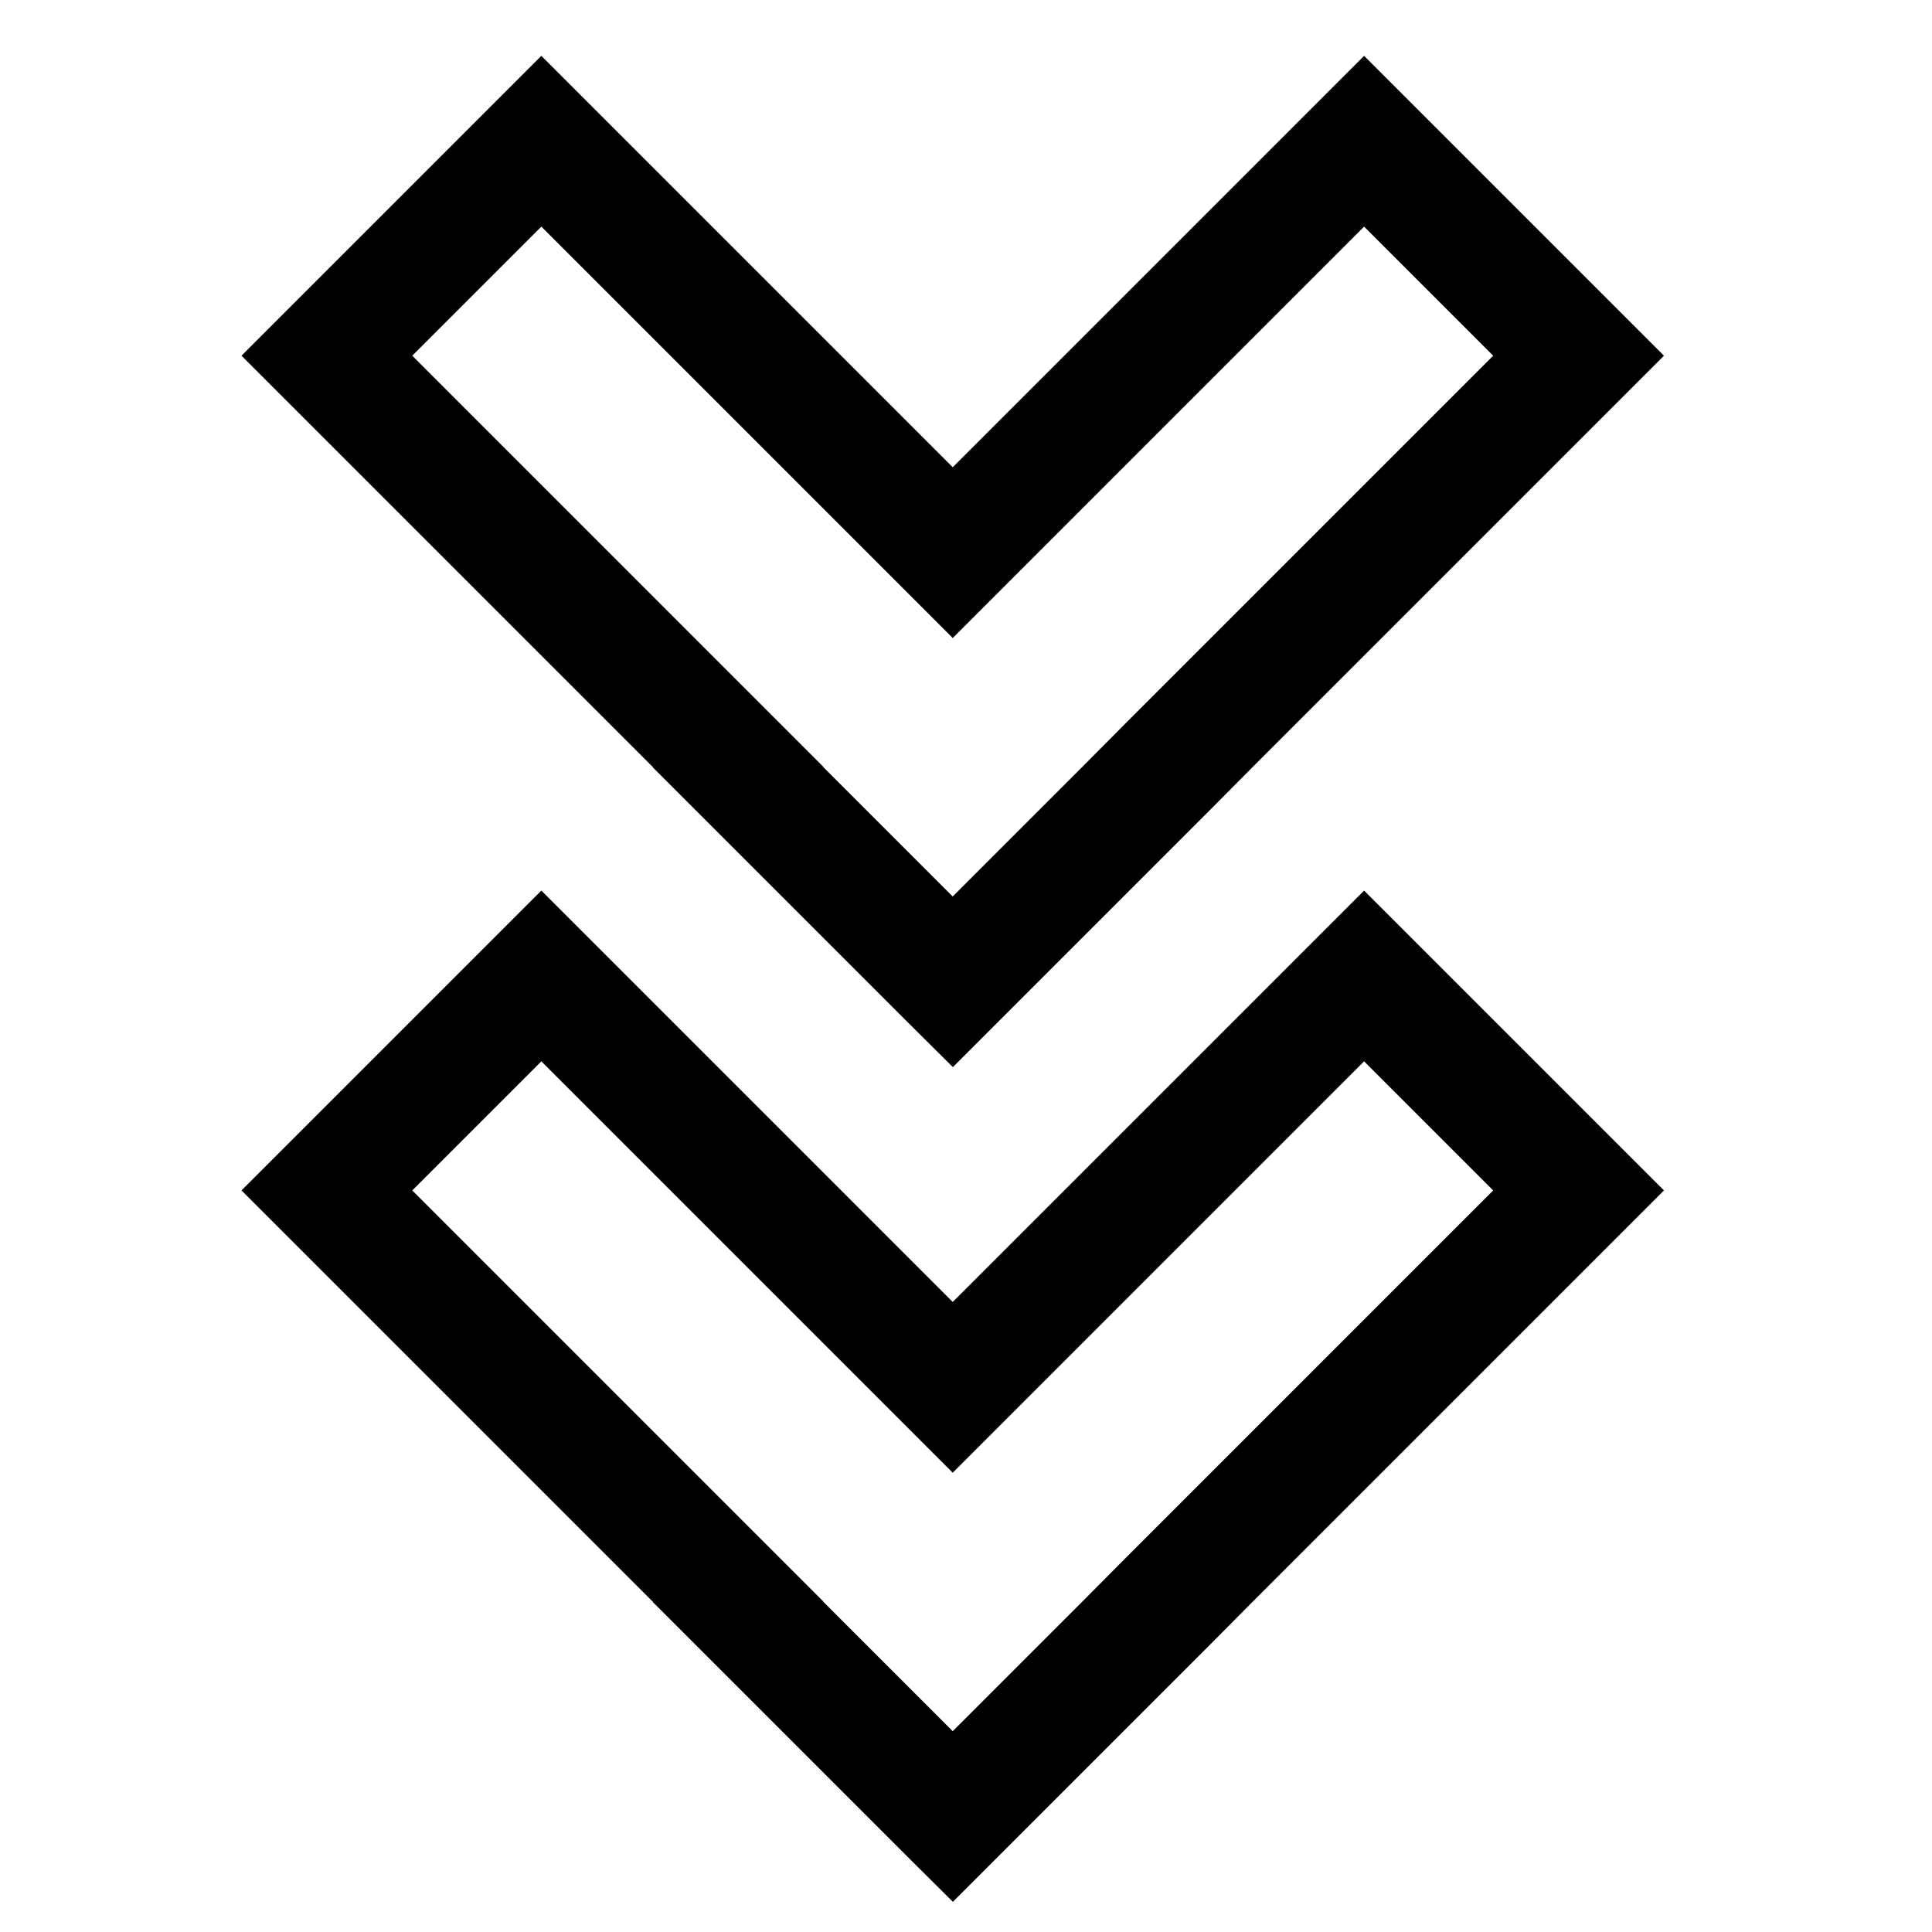 <svg xmlns="http://www.w3.org/2000/svg" viewBox="0 0 512 512">
  <path fill="currentColor" d="M252.482,345.034,143.462,236.013,64,315.475,173.087,424.563l-.041.041,68.082,68.082,11.354,11.273.041.041,68.15-68.148,11.206-11.289L440.966,315.475,361.5,236.013Zm45.523,68.149-11.17,11.252-34.353,34.351-.039-.038-34.276-34.277.041-.042L109.254,315.475l34.208-34.207,109.02,109.021L361.5,281.268l34.208,34.207Z" class="ci-primary"/>
  <path fill="currentColor" d="M173.046,203.4l68.082,68.082,11.354,11.272.041.042,68.15-68.149,11.206-11.289L440.966,94.267,361.5,14.8,252.482,123.825,143.462,14.8,64,94.267,173.087,203.354ZM109.254,94.267l34.208-34.208L252.482,169.08,361.5,60.059l34.208,34.208-97.707,97.707-11.182,11.264-34.341,34.34-.039-.039-34.276-34.277.041-.041Z" class="ci-primary"/>
</svg>
